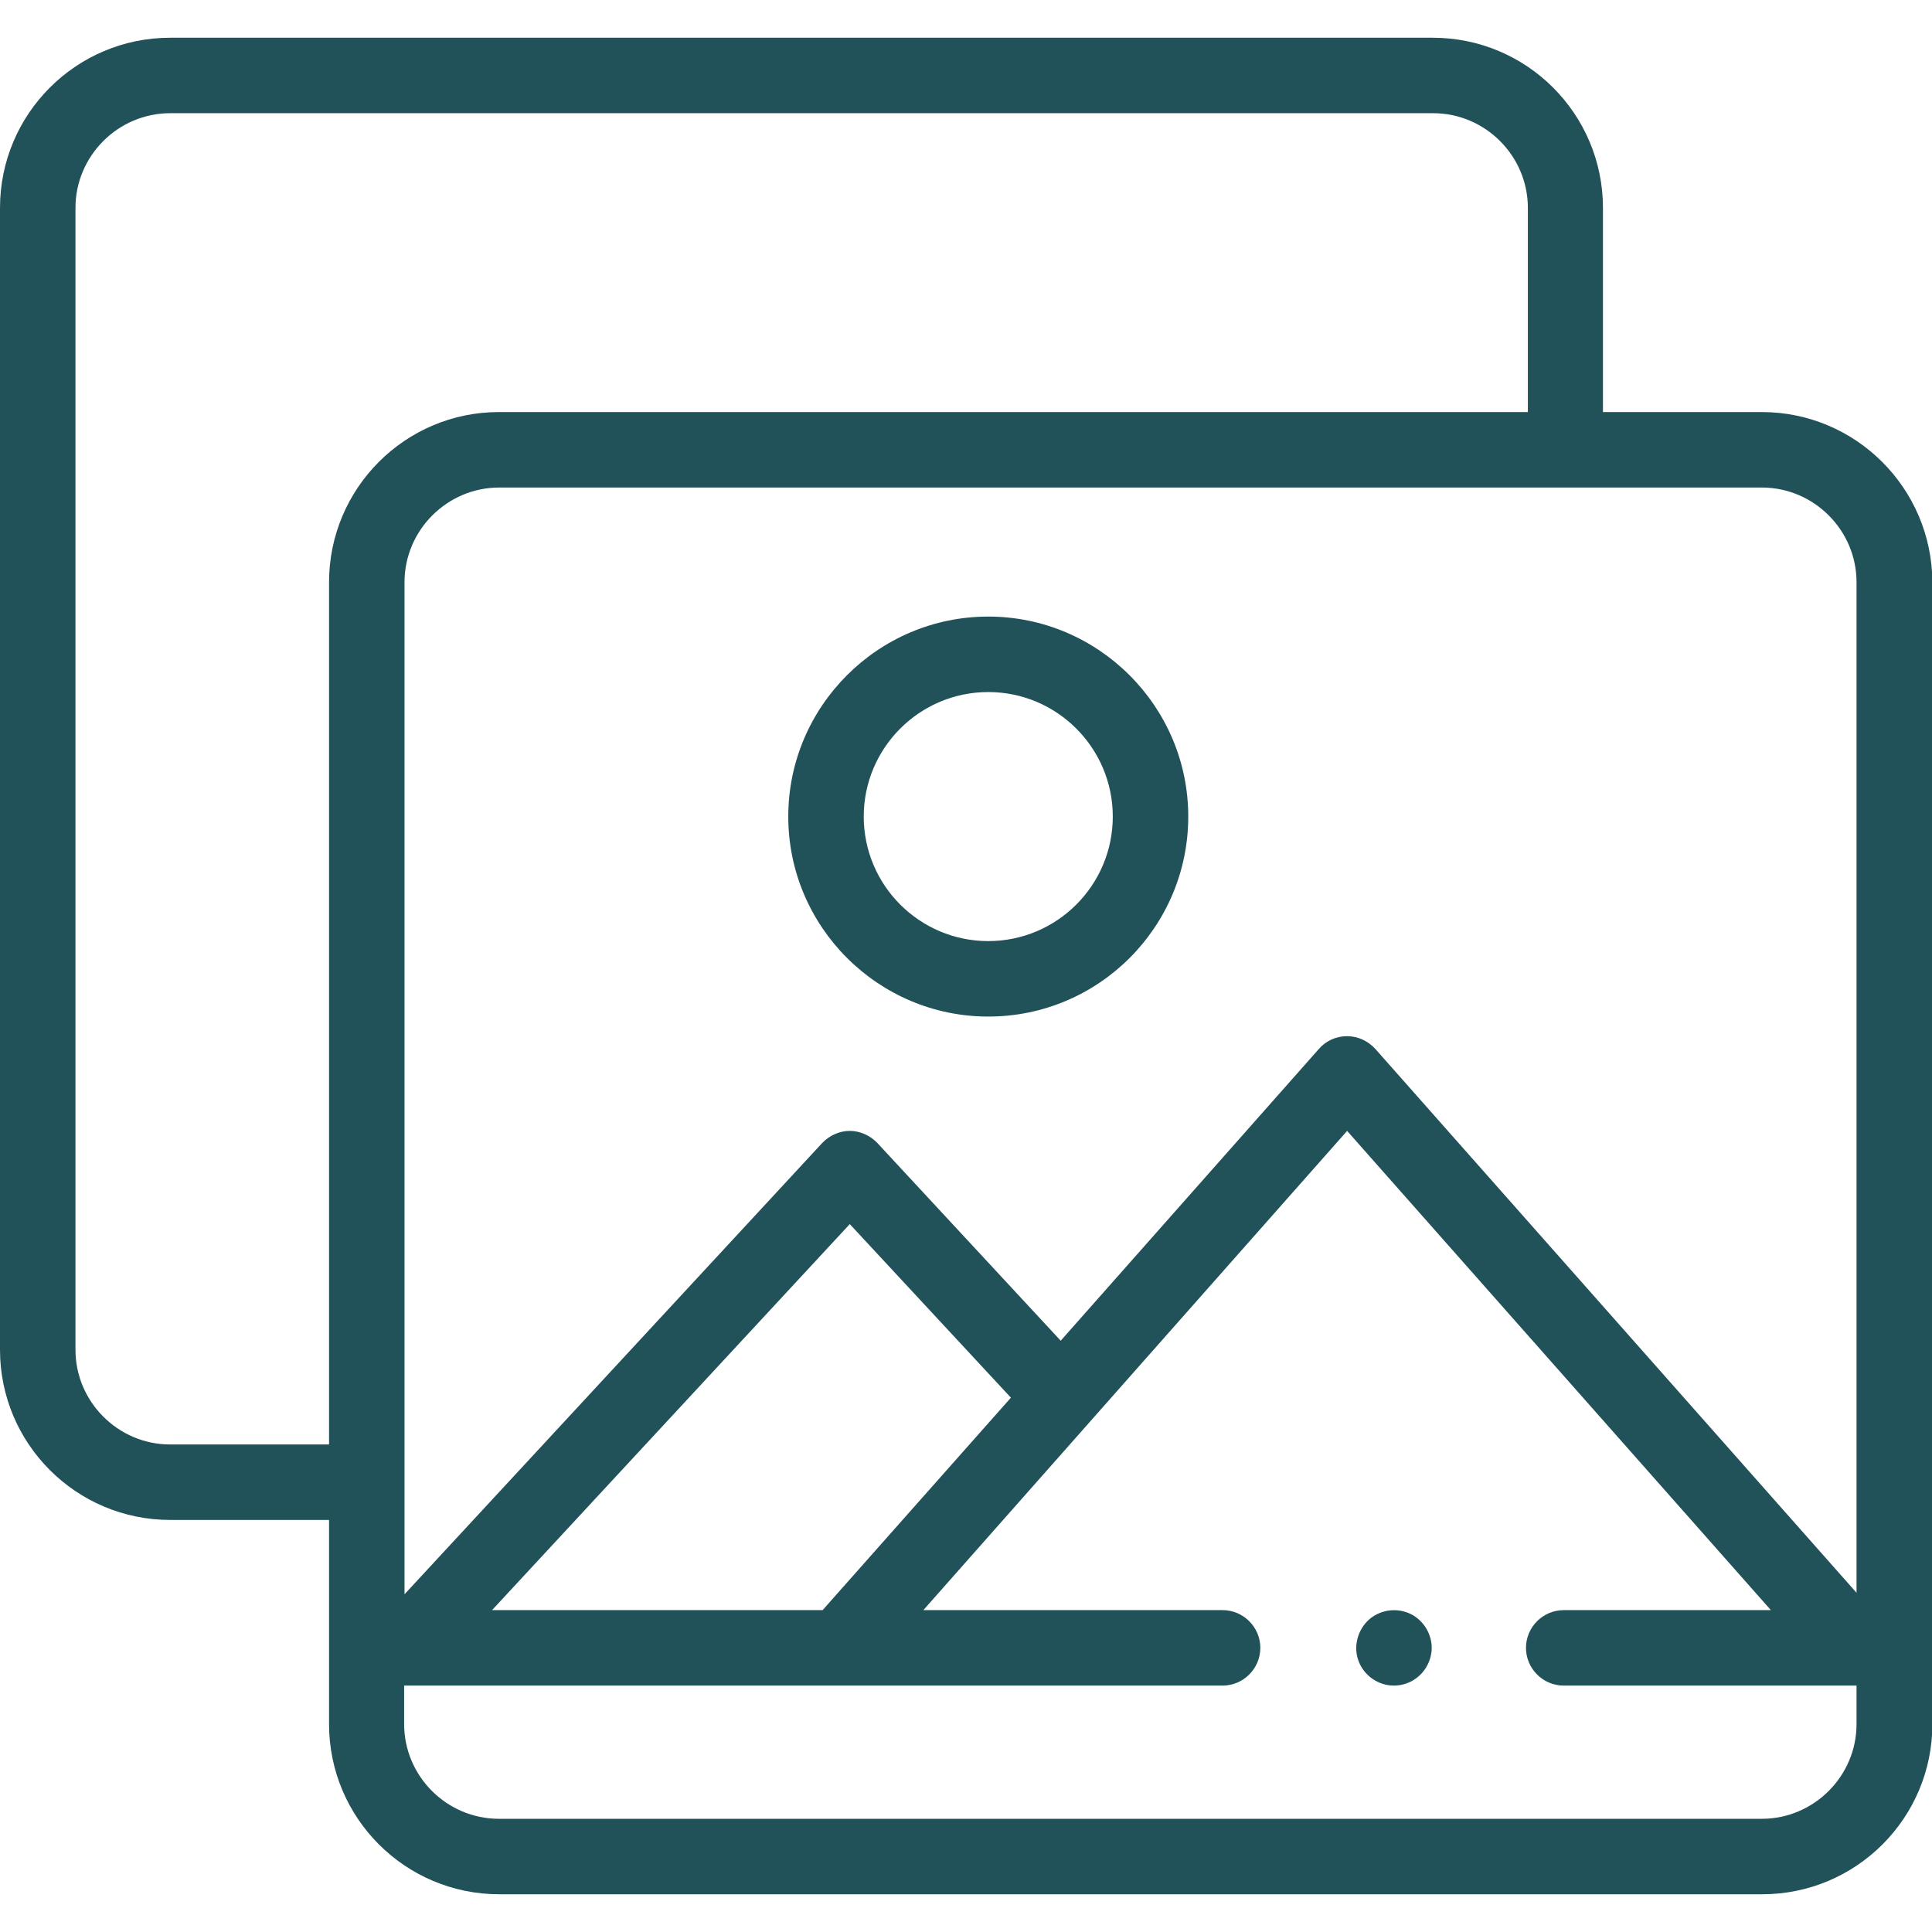 <?xml version="1.0" encoding="utf-8"?>
<!-- Generator: Adobe Illustrator 25.0.0, SVG Export Plug-In . SVG Version: 6.00 Build 0)  -->
<svg version="1.1" id="Capa_1" xmlns="http://www.w3.org/2000/svg" xmlns:xlink="http://www.w3.org/1999/xlink" x="0px" y="0px"
	 viewBox="0 0 512 512" style="enable-background:new 0 0 512 512;" xml:space="preserve">
<style type="text/css">
	.st0{fill:#225259;}
</style>
<g>
	<g>
		<path class="st0" d="M466.9,109.2h-42.1V55.1c0-24.9-20.2-45.1-45.1-45.1H45.1C20.2,10,0,30.2,0,55.1v302.6
			c0,24.9,20.2,45.1,45.1,45.1h42.1v54.1c0,24.9,20.2,45.1,45.1,45.1h334.7c24.9,0,45.1-20.2,45.1-45.1V154.3
			C512,129.4,491.8,109.2,466.9,109.2L466.9,109.2z M466.9,129.2c13.8,0,25.1,11.3,25.1,25.1v267.8L364.5,278
			c-1.9-2.1-4.6-3.4-7.5-3.4s-5.6,1.2-7.5,3.4l-68.4,77.3l-48.6-52.4c-1.9-2-4.6-3.2-7.3-3.2s-5.4,1.2-7.3,3.2L107.2,422.5V154.3
			c0-13.8,11.3-25.1,25.1-25.1L466.9,129.2L466.9,129.2z M267.9,370.4L218,426.7h-87.6l94.8-102.3L267.9,370.4z M87.2,154.3v228.5
			H45.1c-13.8,0-25.1-11.3-25.1-25.1V55.1C20,41.3,31.3,30,45.1,30h334.7c13.8,0,25.1,11.3,25.1,25.1v54.1H132.2
			C107.4,109.2,87.2,129.4,87.2,154.3L87.2,154.3z M466.9,482H132.2c-13.8,0-25.1-11.3-25.1-25.1v-10.2c0.1,0,0.3,0,0.4,0H324
			c5.5,0,10-4.5,10-10s-4.5-10-10-10h-79.3l112.3-127l112.3,127h-54.9c-5.5,0-10,4.5-10,10s4.5,10,10,10H492v10.2
			C492,470.7,480.7,482,466.9,482L466.9,482z"/>
		<g>
			<path class="st0" d="M369.4,446.7c-4.2,0-8-2.7-9.4-6.6c-1.4-3.8-0.2-8.2,2.8-10.9c3.3-2.9,8.2-3.3,11.9-1
				c3.5,2.2,5.4,6.5,4.5,10.5C378.2,443.4,374.1,446.7,369.4,446.7L369.4,446.7z"/>
		</g>
		<path class="st0" d="M261.9,269.4c-29.2,0-53-23.8-53-53s23.8-53,53-53s53,23.8,53,53S291.2,269.4,261.9,269.4z M261.9,183.4
			c-18.2,0-33,14.8-33,33s14.8,33,33,33s33-14.8,33-33S280.1,183.4,261.9,183.4z"/>
	</g>
</g>
</svg>
